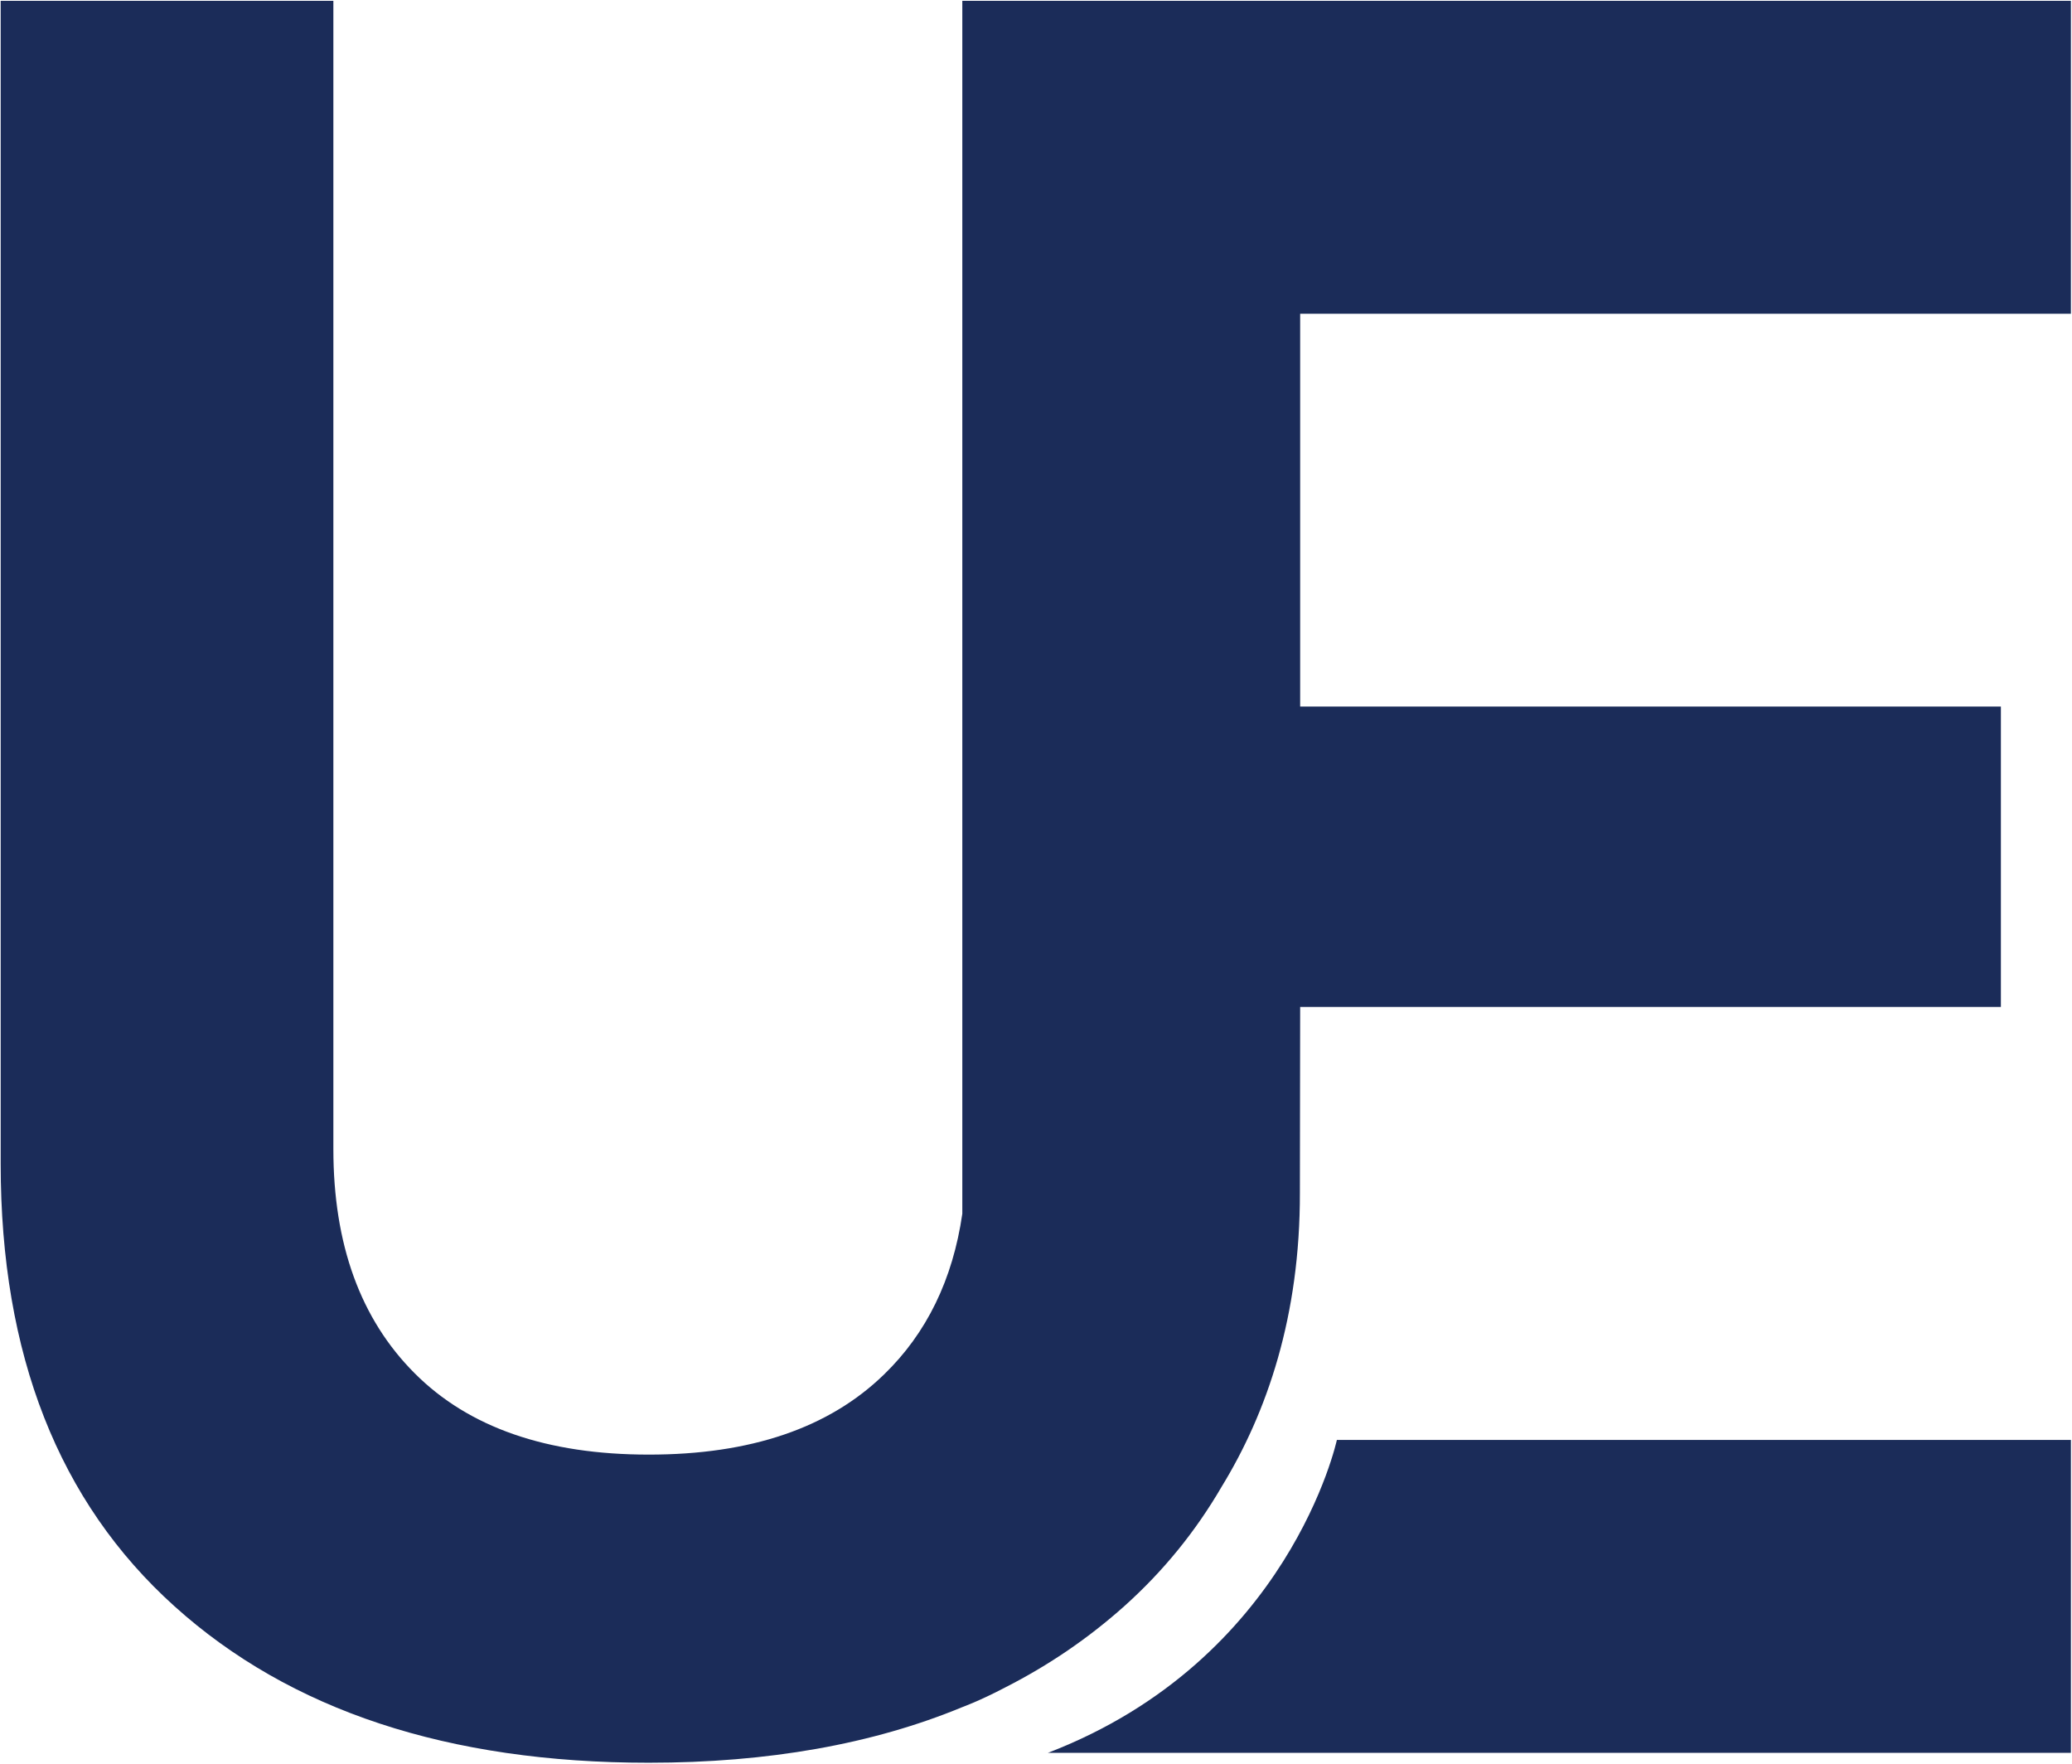<svg version="1.2" xmlns="http://www.w3.org/2000/svg" viewBox="0 0 1524 1297" width="1524" height="1297">
	<title>UE</title>
	<defs>
		<clipPath clipPathUnits="userSpaceOnUse" id="cp1">
			<path d="m0.5 0.59h1522.72v1295.66h-1522.72z"/>
		</clipPath>
		<clipPath clipPathUnits="userSpaceOnUse" id="cp2">
			<path d="m0.5 0.59h1522.72v1295.66h-1522.72z"/>
		</clipPath>
	</defs>
	<style>
		.s0 { fill: #1b2c59 } 
	</style>
	<g id="Clip-Path: Clip-Path" clip-path="url(#cp1)">
		<g id="Clip-Path">
			<g id="Layer">
				<path id="Layer" class="s0" d="m770.8 1289h752.4v-230.1h-539.9c0 0-34.7 161.8-212.5 230.1z"/>
			</g>
		</g>
	</g>
	<g id="Clip-Path: Clip-Path" clip-path="url(#cp2)">
		<g id="Clip-Path">
			<g id="Layer">
				<path id="Layer" class="s0" d="m707.8 0.6v892c-7 48.3-26.2 87.8-57.6 118.2q-60.7 59-173.1 58.9c-74.9 0-132.3-19.9-172.1-59.8q-59.8-59.8-59.8-164.9v-844.4h-244.7v855.3q0 210.2 127.8 325.3c85.1 76.7 201.4 115.1 348.8 115.1q131.8 0 230.7-40.9c0.2-0.1 12.6-4.5 31.8-14.6q47.9-24.4 87.3-59.6c28.7-25.7 52.5-55 71.6-87.8 33.5-54.7 57.8-125.7 57.6-216.4l0.2-136.5h515.4v-220.9h-515.4v-288.9h566.9v-230.1z"/>
			</g>
		</g>
	</g>
</svg>